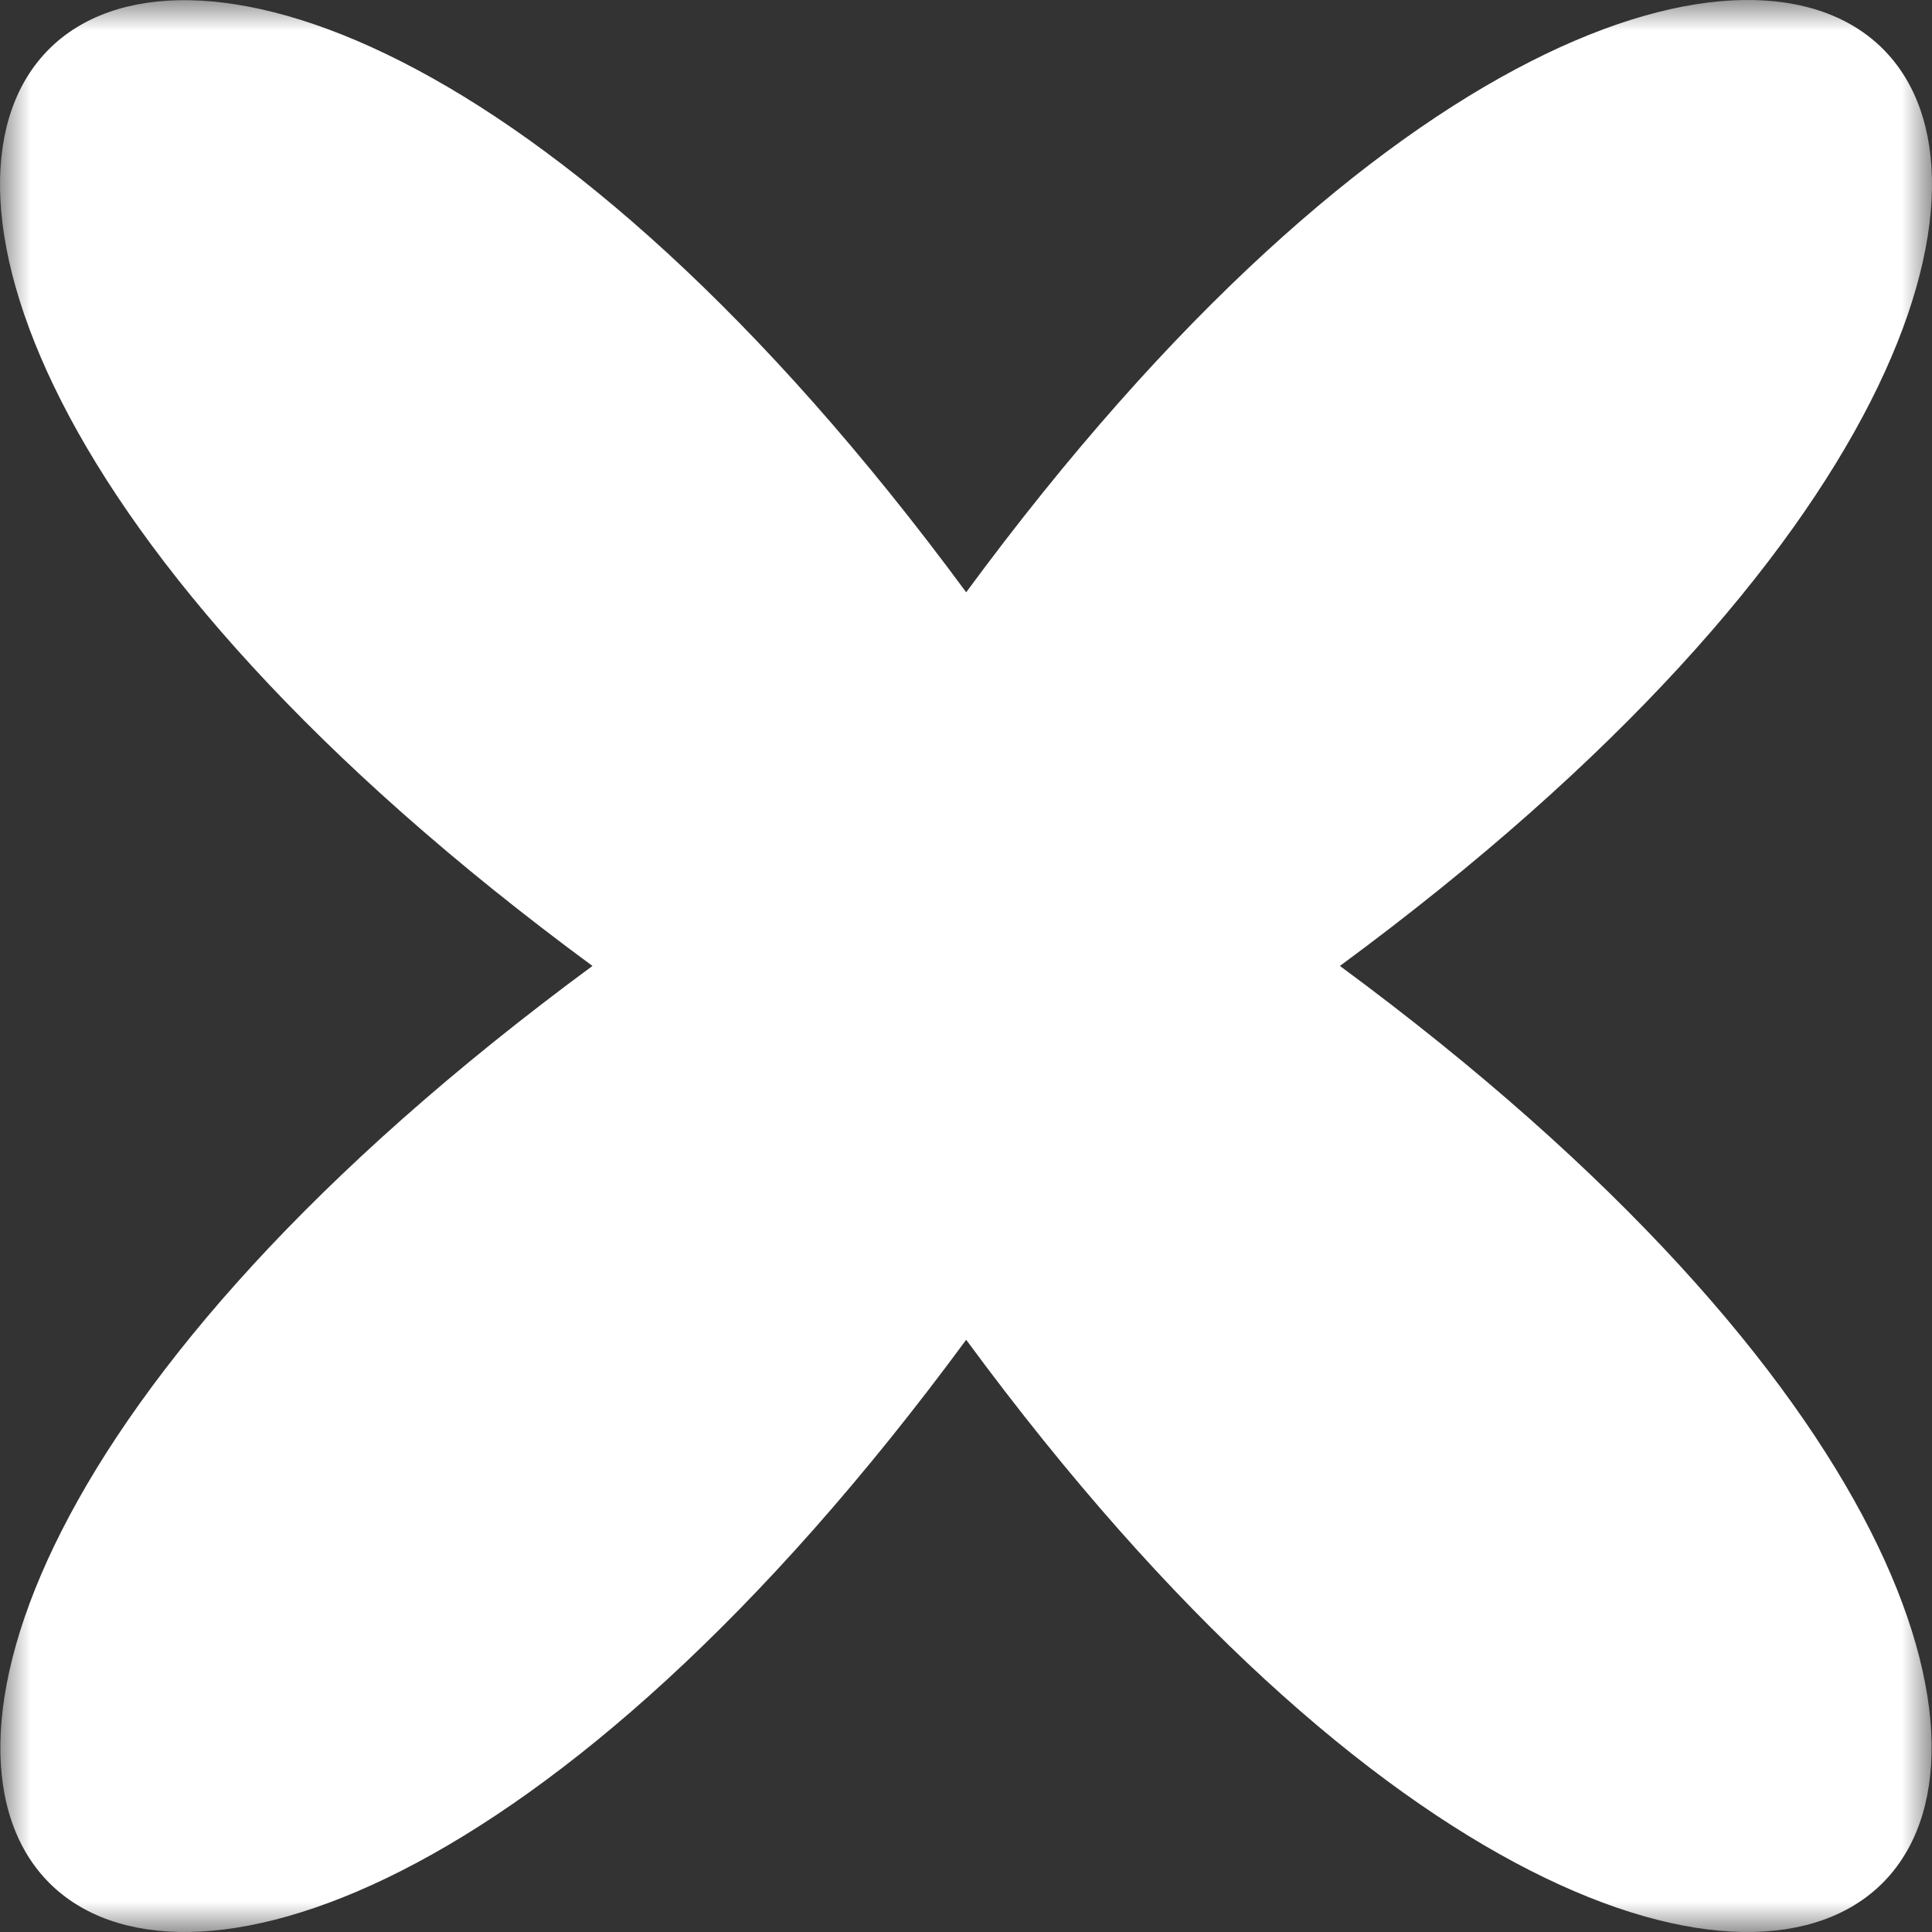 <svg xmlns="http://www.w3.org/2000/svg" fill="none" viewBox="0 0 32 32" height="32" width="32">
<rect x="0" y="0" width="32" height="32" fill="#333333" stroke="none"/>
<g clip-path="url(#clip0_1073_449)">
<mask height="32" width="32" y="0" x="0" maskUnits="userSpaceOnUse" style="mask-type:luminance" id="mask0_1073_449">
<path fill="white" d="M32 0H0V32H32V0Z"></path>
</mask>
<g mask="url(#mask0_1073_449)">
<path fill="white" d="M16.003 22.191C2.33 40.762 -8.755 29.677 9.813 15.999C-8.763 2.324 2.322 -8.756 16.003 9.81C29.676 -8.763 40.761 2.324 22.193 15.999C40.752 29.677 29.667 40.762 16.003 22.191Z"></path>
</g>
</g>
<defs>
<clipPath id="clip0_1073_449">
<rect fill="white" height="32" width="32"></rect>
</clipPath>
</defs>
</svg>
